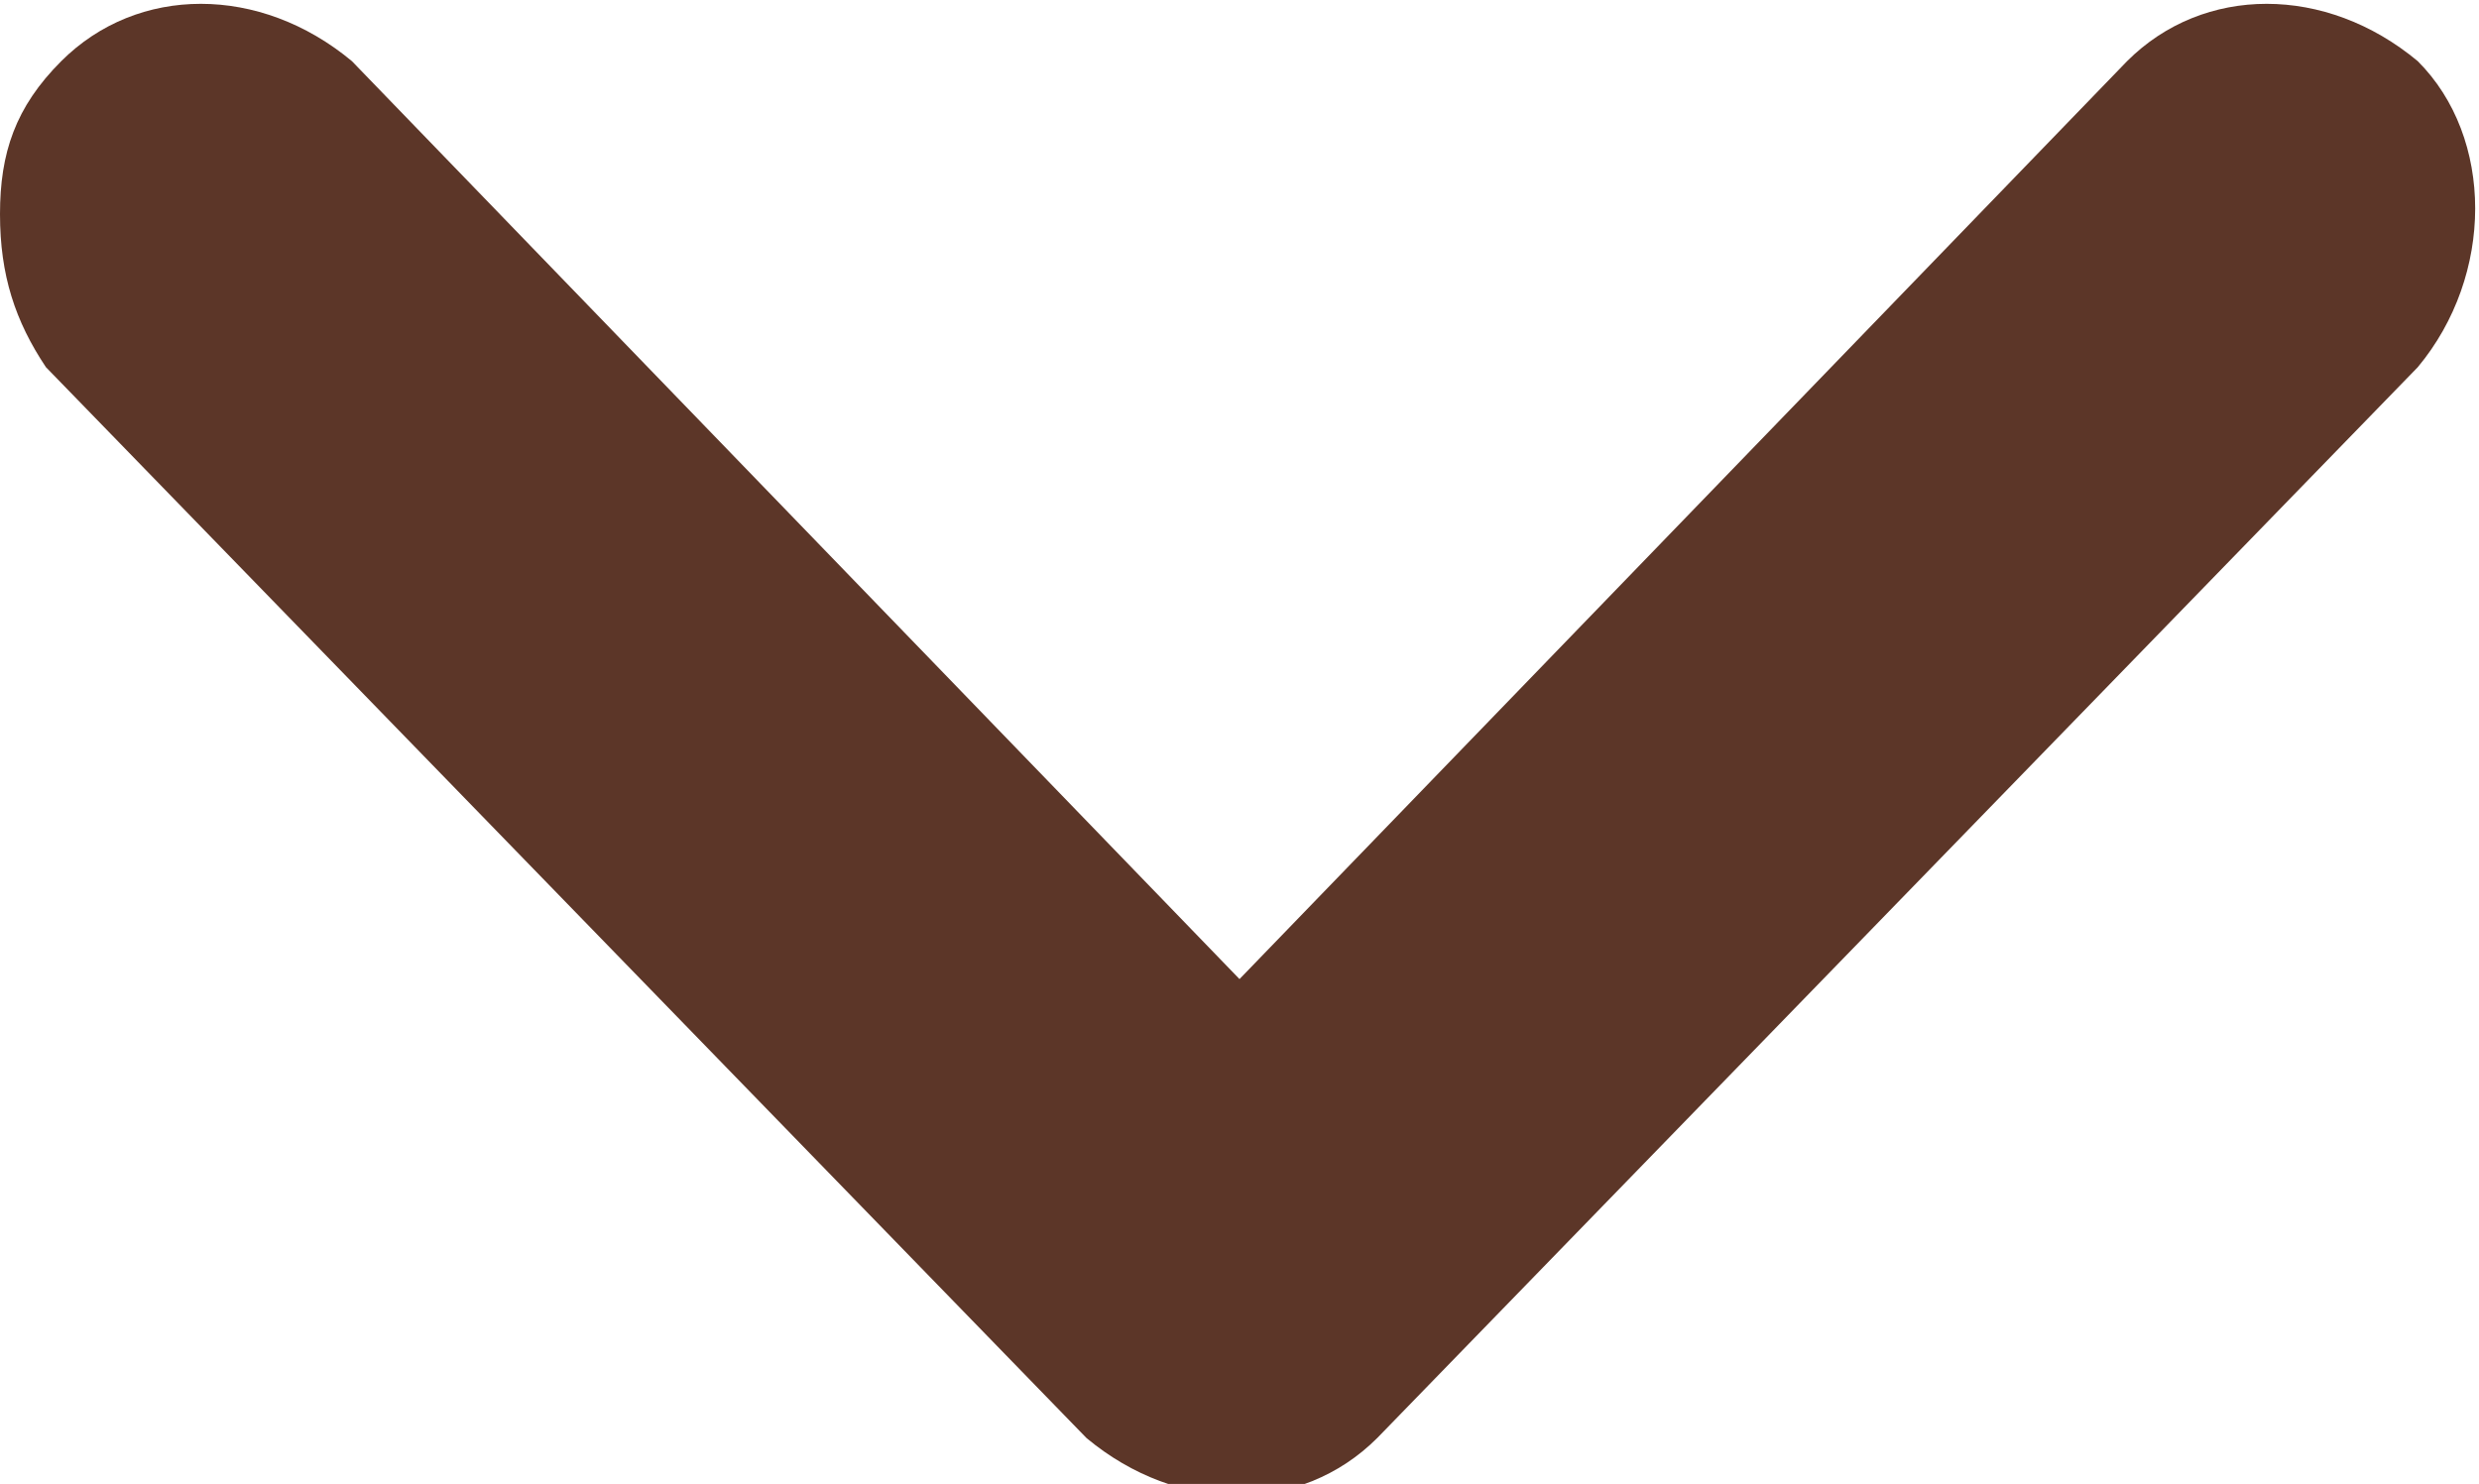 <?xml version="1.0" encoding="utf-8"?>
<!-- Generator: Adobe Illustrator 27.2.0, SVG Export Plug-In . SVG Version: 6.00 Build 0)  -->
<svg version="1.1" id="レイヤー_1" xmlns="http://www.w3.org/2000/svg" xmlns:xlink="http://www.w3.org/1999/xlink" x="0px"
	 y="0px" viewBox="0 0 16.2 9.7" style="enable-background:new 0 0 16.2 9.7;" xml:space="preserve">
<style type="text/css">
	.st0{fill:#5C3628;}
</style>
<path id="icon_arrow_down" class="st0" d="M0,1.4c0-0.4,0.1-0.7,0.4-1c0.5-0.5,1.3-0.5,1.9,0c0,0,0,0,0,0l5.8,6l5.8-6
	c0.5-0.5,1.3-0.5,1.9,0c0,0,0,0,0,0c0.5,0.5,0.5,1.4,0,2l-6.8,7c-0.5,0.5-1.3,0.5-1.9,0c0,0,0,0,0,0l-6.8-7C0.1,2.1,0,1.8,0,1.4z"/>
</svg>
